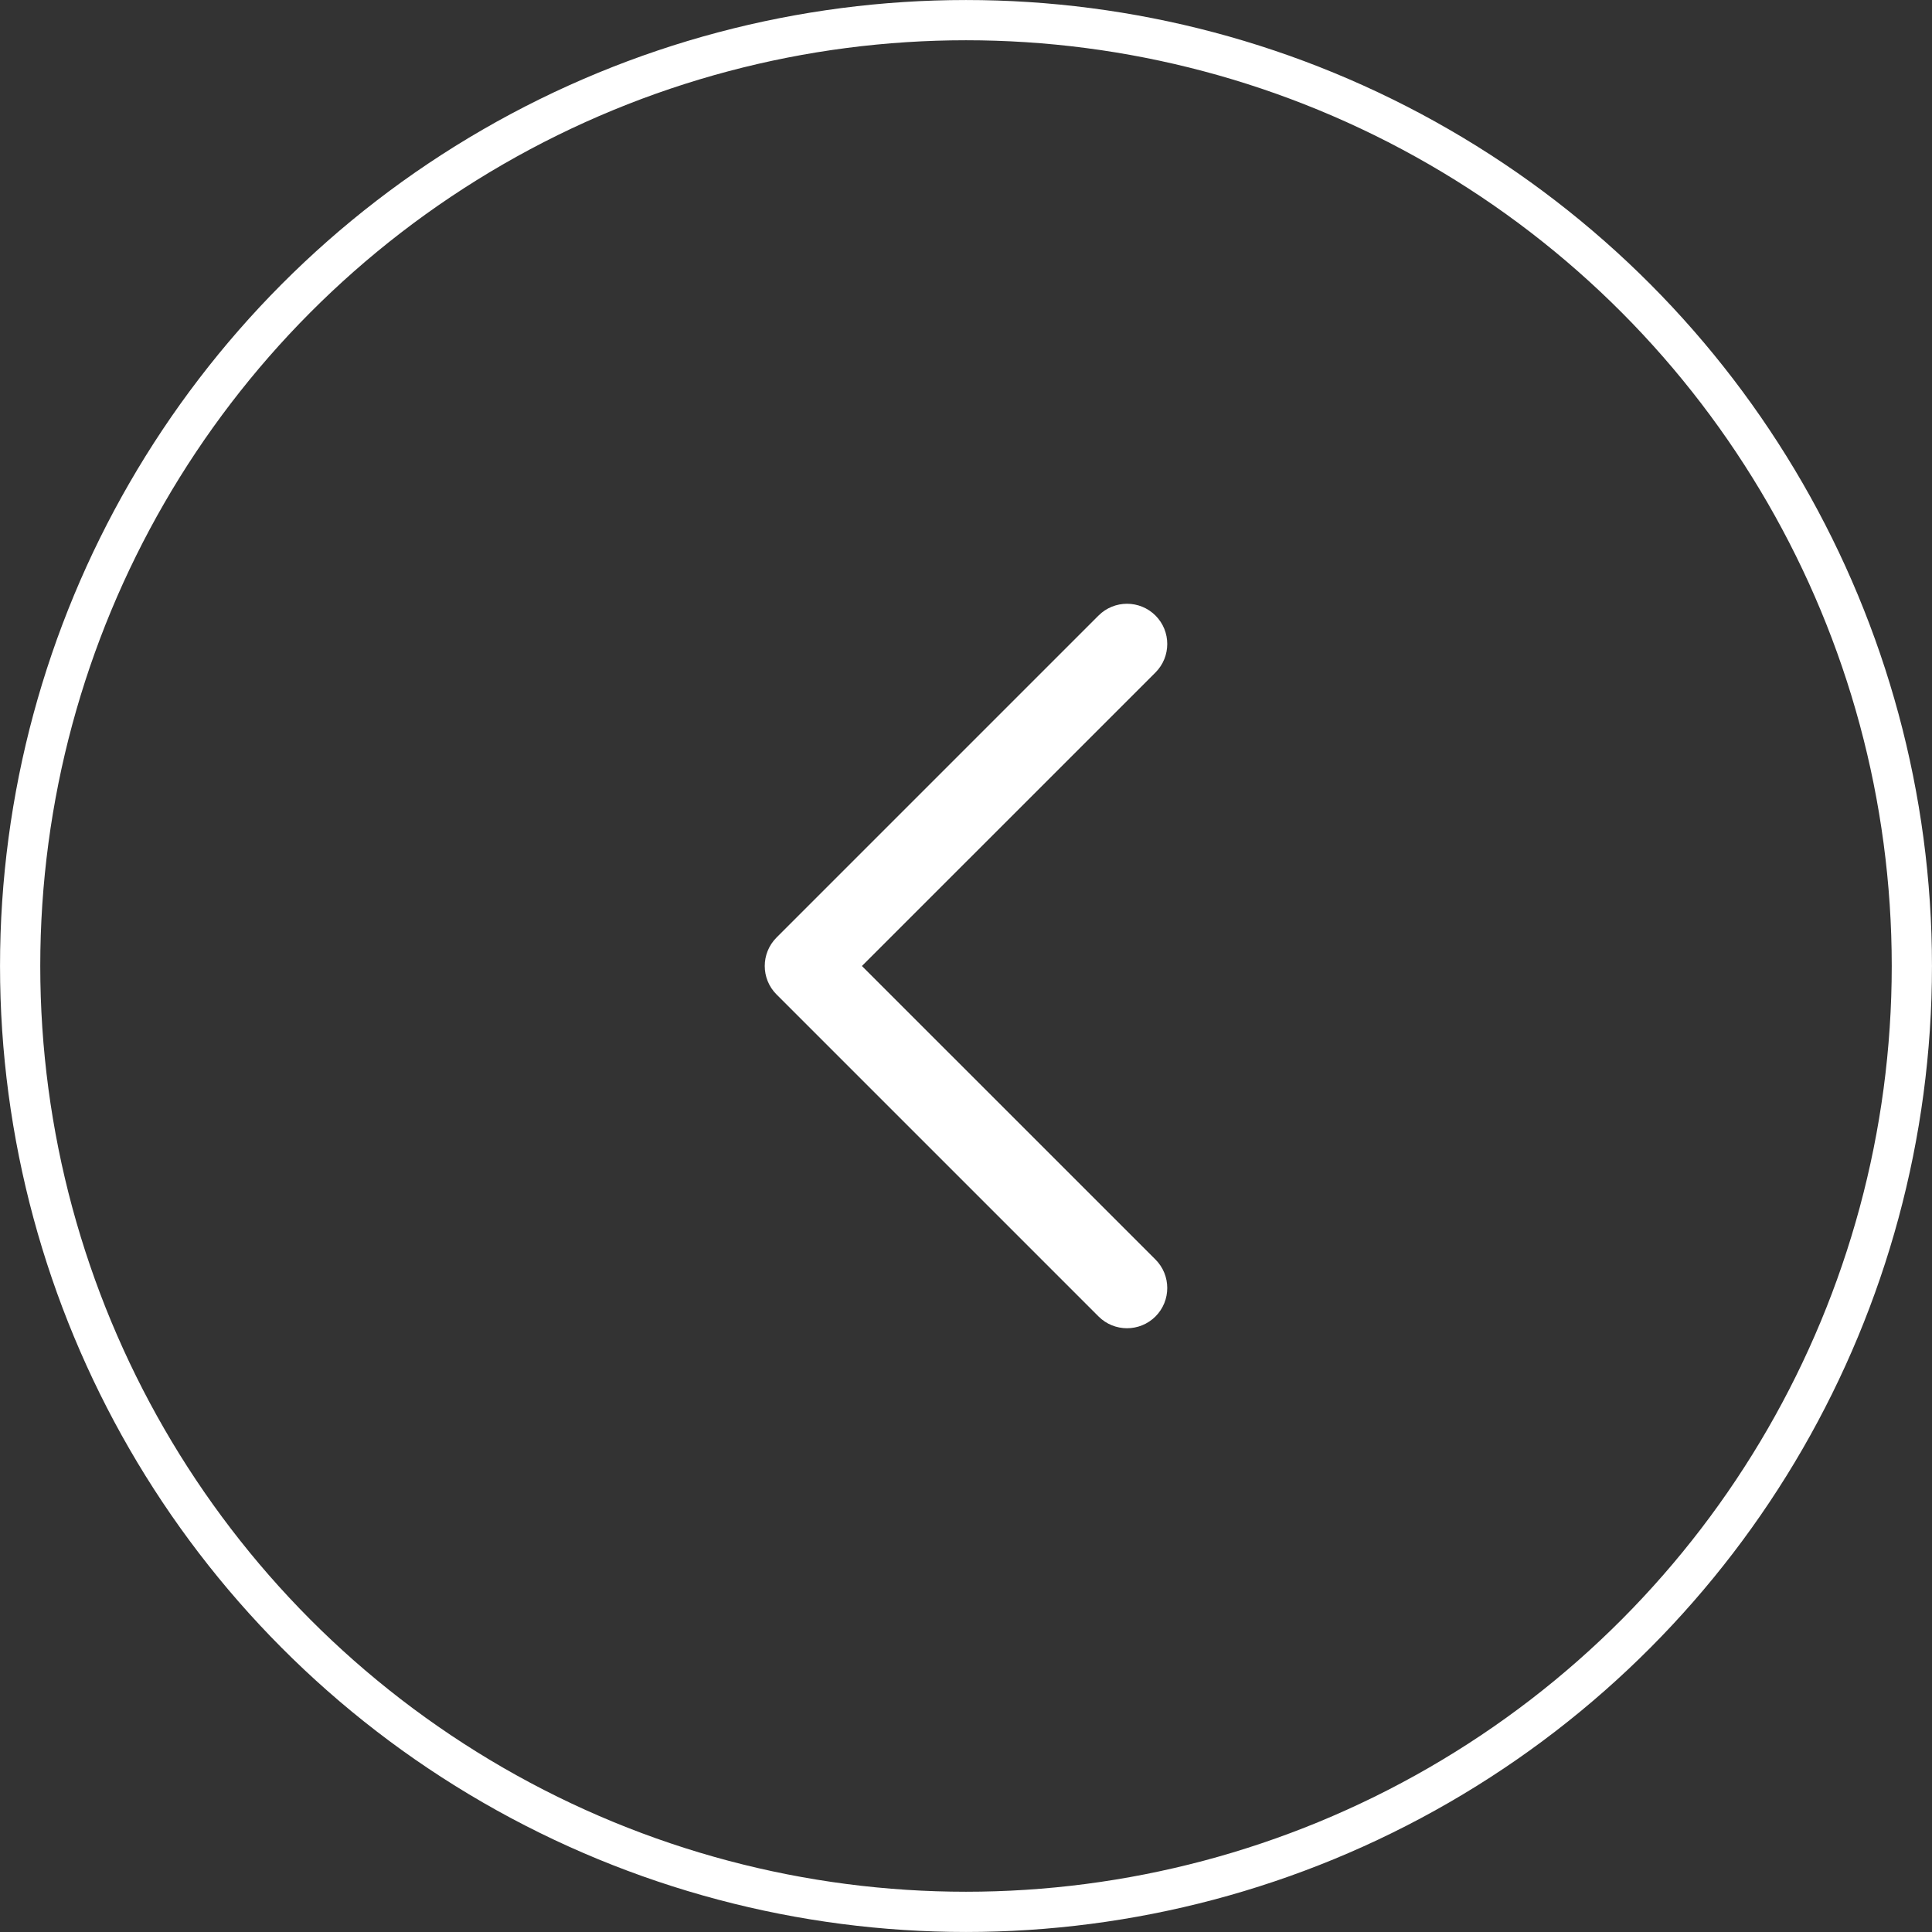 <?xml version="1.0" encoding="UTF-8"?> <svg xmlns="http://www.w3.org/2000/svg" width="40" height="40" viewBox="0 0 40 40" fill="none"><rect x="0" y="0" width="40" height="40" fill="#333333" stroke="none"/> <circle cx="20" cy="20" r="19.583" transform="rotate(-180 20 20)" stroke="white" stroke-width="0.833"></circle> <path fill-rule="evenodd" clip-rule="evenodd" d="M16.077 20.589C15.752 20.264 15.752 19.736 16.077 19.411L22.744 12.744C23.07 12.419 23.597 12.419 23.923 12.744C24.248 13.069 24.248 13.597 23.923 13.923L17.845 20L23.923 26.077C24.248 26.403 24.248 26.93 23.923 27.256C23.597 27.581 23.07 27.581 22.744 27.256L16.077 20.589Z" fill="white"></path> </svg> 